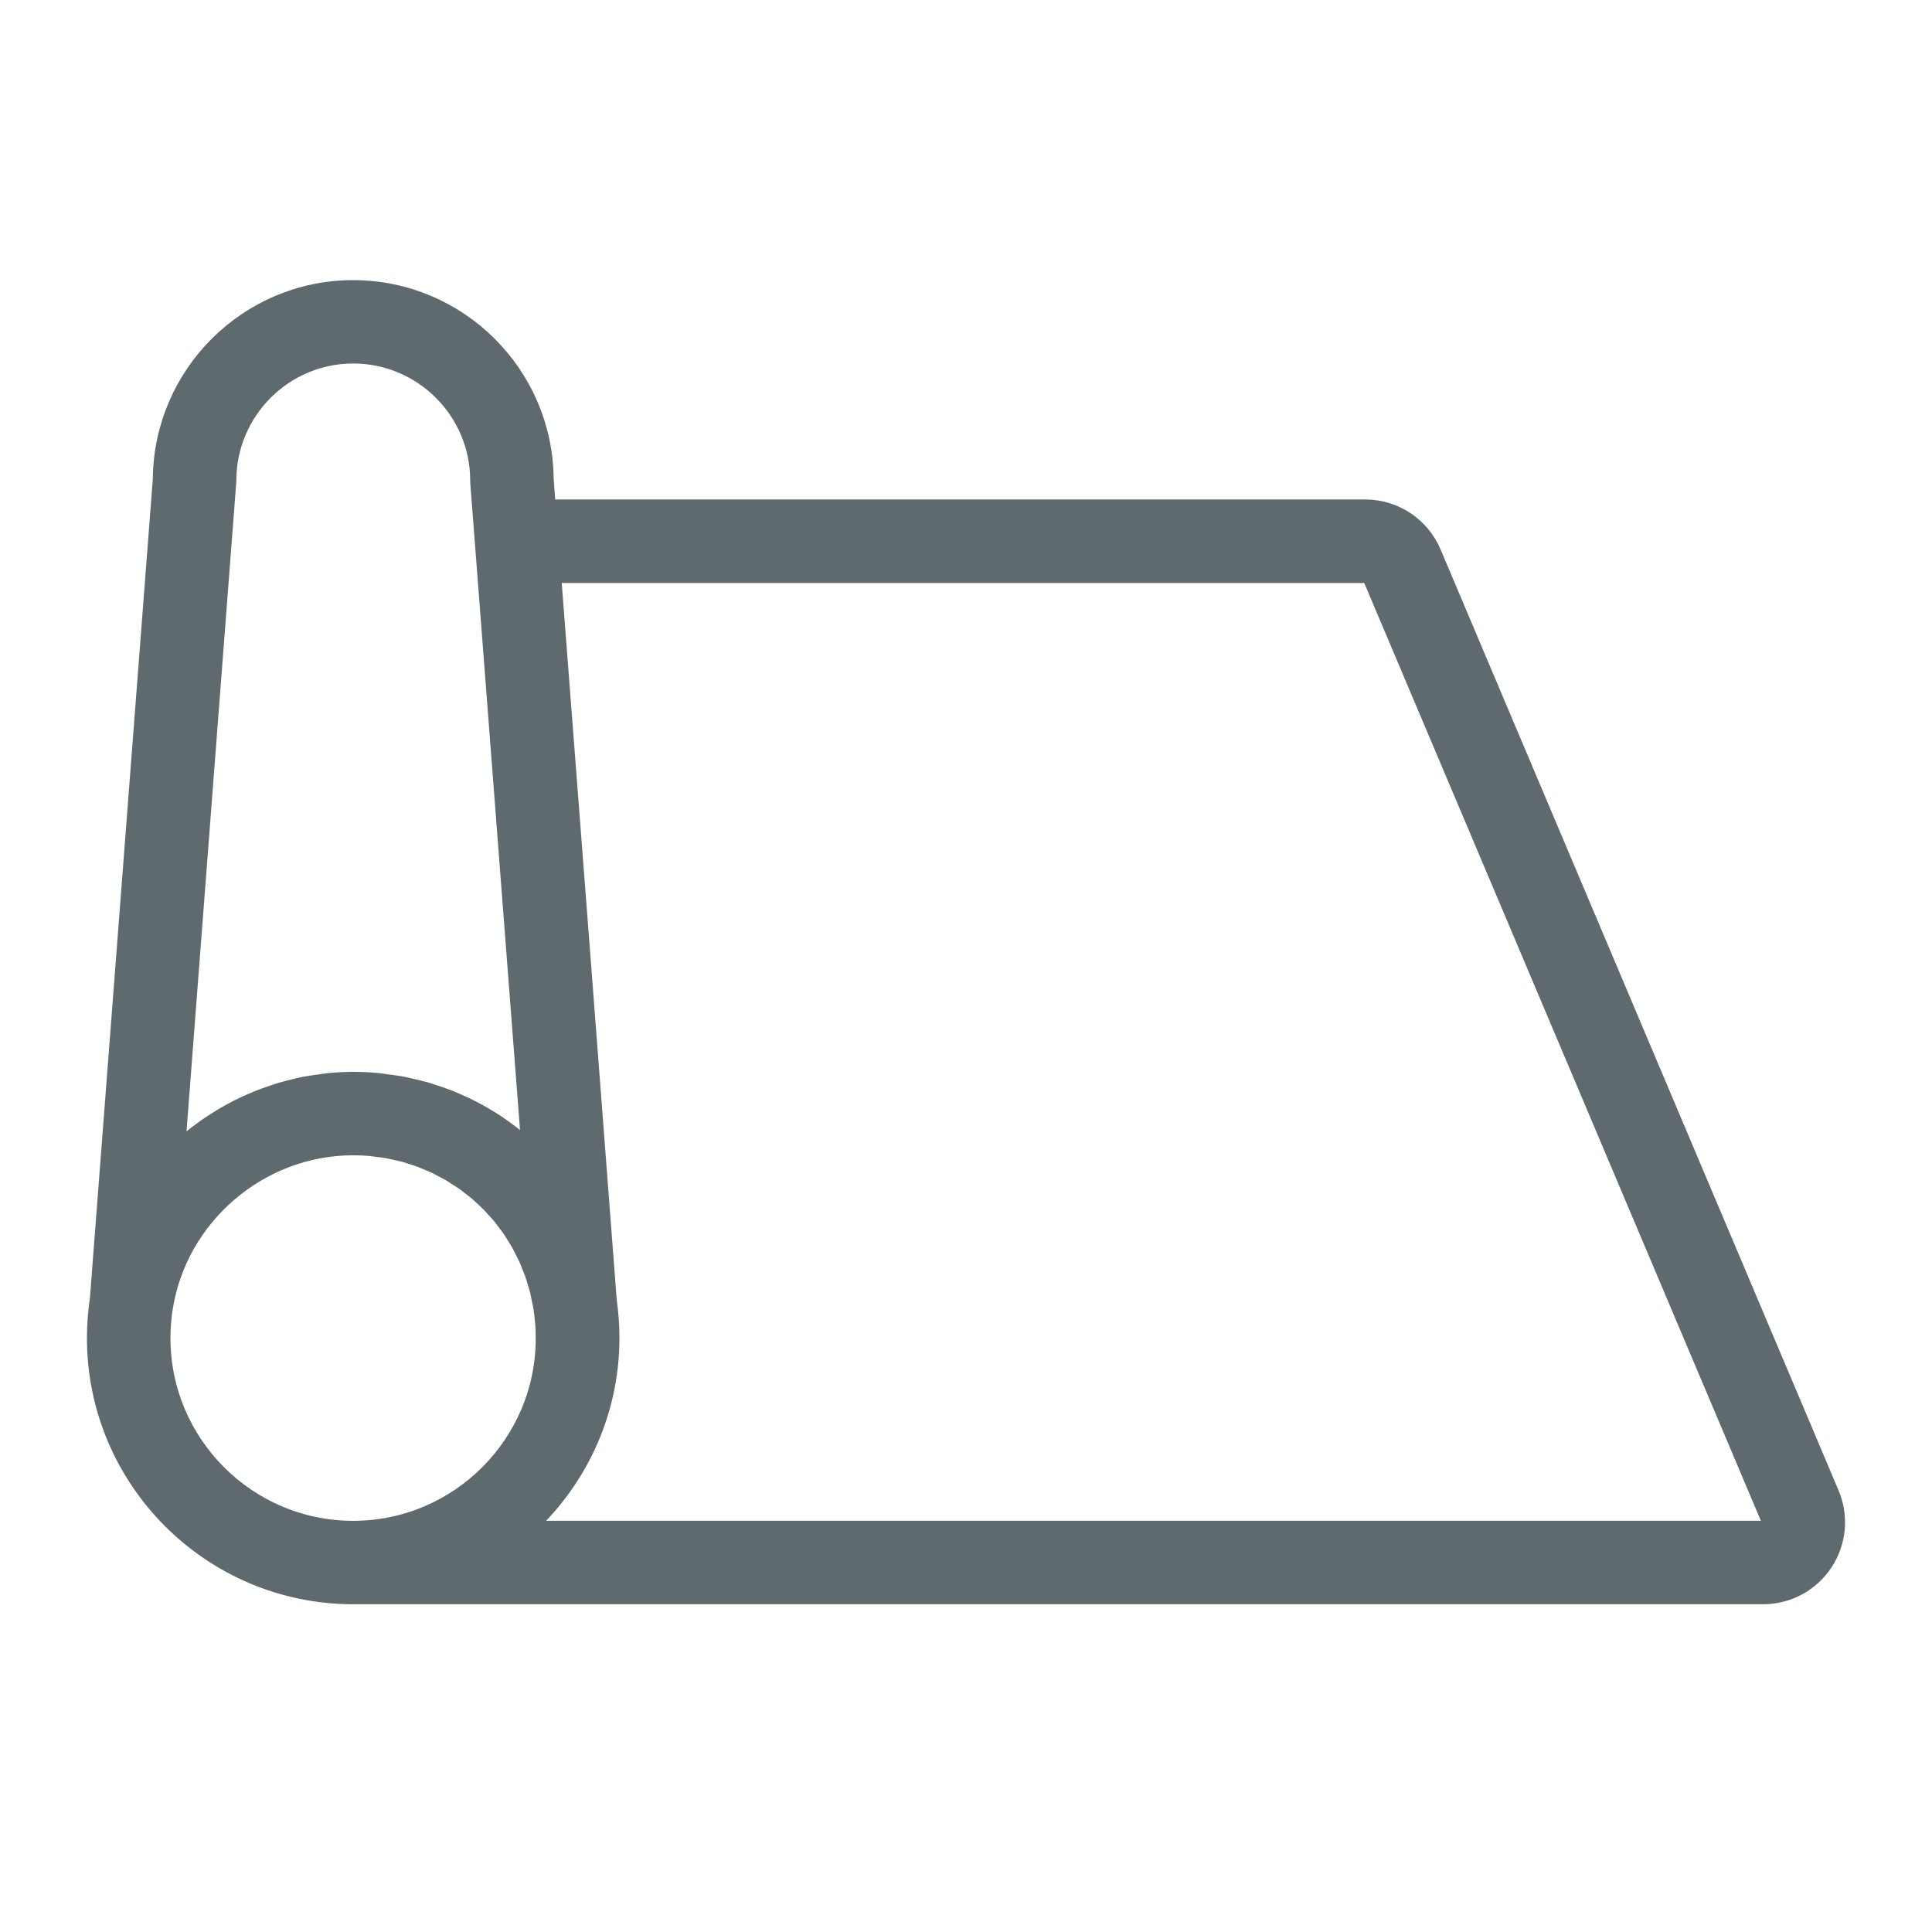 <svg width="40" height="40" viewBox="0 0 40 40" fill="none" xmlns="http://www.w3.org/2000/svg">
<mask id="path-1-outside-1_113_1867" maskUnits="userSpaceOnUse" x="1" y="5" width="38" height="29" fill="#8f969a">
<rect fill="white" x="1" y="5" width="38" height="29"/>
<path d="M37.881 30.934L29.642 11.455C29.408 10.9 28.866 10.541 28.264 10.541H11.31C11.284 10.209 11.268 9.992 11.263 9.924C11.248 7.758 9.482 6 7.311 6C5.144 6 3.379 7.758 3.364 9.924L2.061 26.891L2.06 26.899C2.019 27.176 2 27.439 2 27.702C2 30.631 4.383 33.014 7.312 33.014H36.503C37.006 33.014 37.473 32.764 37.751 32.344C38.028 31.925 38.077 31.398 37.881 30.934ZM4.69 10.001L4.693 9.949C4.693 8.504 5.868 7.326 7.312 7.326C8.759 7.326 9.935 8.503 9.935 9.949L9.937 10.001C9.937 10.001 10.602 18.635 11.003 23.865C10.97 23.833 10.934 23.805 10.899 23.774C10.834 23.714 10.767 23.655 10.699 23.598C10.644 23.553 10.587 23.509 10.53 23.466C10.46 23.413 10.387 23.36 10.313 23.309C10.254 23.269 10.195 23.23 10.134 23.193C10.056 23.145 9.979 23.099 9.9 23.056C9.838 23.022 9.775 22.989 9.712 22.957C9.63 22.916 9.546 22.877 9.461 22.841C9.397 22.813 9.334 22.784 9.268 22.759C9.18 22.725 9.09 22.695 8.999 22.665C8.934 22.644 8.869 22.621 8.804 22.602C8.708 22.574 8.61 22.552 8.512 22.53C8.449 22.516 8.386 22.499 8.321 22.487C8.212 22.467 8.1 22.453 7.989 22.439C7.934 22.432 7.88 22.422 7.824 22.416C7.655 22.4 7.485 22.392 7.312 22.392C7.143 22.392 6.976 22.401 6.809 22.417C6.754 22.423 6.7 22.433 6.644 22.44C6.535 22.454 6.425 22.469 6.317 22.489C6.253 22.502 6.19 22.518 6.126 22.533C6.03 22.556 5.933 22.578 5.839 22.606C5.772 22.625 5.708 22.649 5.643 22.67C5.553 22.701 5.464 22.732 5.377 22.766C5.311 22.792 5.247 22.821 5.183 22.848C5.098 22.886 5.014 22.925 4.932 22.966C4.868 22.999 4.807 23.032 4.746 23.066C4.666 23.111 4.586 23.158 4.508 23.208C4.449 23.245 4.391 23.282 4.333 23.321C4.256 23.374 4.181 23.43 4.106 23.486C4.052 23.527 3.999 23.568 3.946 23.611C3.871 23.672 3.799 23.737 3.729 23.803C3.694 23.834 3.658 23.862 3.625 23.894L4.69 10.001ZM7.312 31.687C5.115 31.687 3.329 29.899 3.329 27.703C3.329 27.514 3.343 27.323 3.37 27.122L3.377 27.084C3.675 25.166 5.367 23.719 7.312 23.719C7.436 23.719 7.558 23.724 7.679 23.735C7.713 23.738 7.746 23.745 7.779 23.749C7.866 23.759 7.951 23.768 8.036 23.784C8.077 23.791 8.117 23.802 8.156 23.81C8.232 23.826 8.309 23.841 8.382 23.862C8.422 23.872 8.461 23.887 8.499 23.899C8.572 23.922 8.646 23.943 8.717 23.97C8.755 23.984 8.791 24.001 8.828 24.017C8.898 24.046 8.969 24.074 9.038 24.106C9.075 24.123 9.11 24.145 9.146 24.164C9.212 24.198 9.279 24.232 9.343 24.269C9.38 24.291 9.414 24.315 9.449 24.338C9.512 24.377 9.574 24.415 9.633 24.457C9.668 24.482 9.7 24.509 9.734 24.535C9.79 24.579 9.849 24.622 9.904 24.668C9.937 24.696 9.968 24.728 10.001 24.758C10.053 24.806 10.106 24.853 10.156 24.903C10.188 24.935 10.217 24.971 10.247 25.004C10.294 25.055 10.342 25.106 10.387 25.159C10.417 25.196 10.445 25.235 10.473 25.274C10.514 25.328 10.557 25.38 10.595 25.436C10.623 25.477 10.647 25.521 10.674 25.562C10.709 25.618 10.746 25.673 10.778 25.731C10.804 25.776 10.825 25.824 10.849 25.87C10.878 25.928 10.909 25.985 10.936 26.044C10.958 26.093 10.976 26.145 10.997 26.195C11.02 26.254 11.046 26.313 11.068 26.373C11.086 26.426 11.1 26.48 11.117 26.534C11.135 26.595 11.155 26.654 11.171 26.717C11.184 26.773 11.194 26.831 11.206 26.888C11.22 26.952 11.234 27.017 11.245 27.082L11.246 27.093C11.277 27.306 11.292 27.507 11.292 27.705H11.956L11.292 27.707C11.293 29.9 9.506 31.687 7.312 31.687ZM36.644 31.61C36.62 31.645 36.578 31.686 36.503 31.686H10.812C11.918 30.712 12.623 29.291 12.625 27.705V27.702C12.625 27.454 12.607 27.207 12.572 26.948L12.569 26.924C12.375 24.353 11.715 15.776 11.414 11.87H28.266C28.334 11.87 28.395 11.911 28.421 11.973L36.66 31.452C36.688 31.52 36.666 31.576 36.644 31.61Z"/>
</mask>
<path d="M37.881 30.934L29.642 11.455C29.408 10.9 28.866 10.541 28.264 10.541H11.31C11.284 10.209 11.268 9.992 11.263 9.924C11.248 7.758 9.482 6 7.311 6C5.144 6 3.379 7.758 3.364 9.924L2.061 26.891L2.06 26.899C2.019 27.176 2 27.439 2 27.702C2 30.631 4.383 33.014 7.312 33.014H36.503C37.006 33.014 37.473 32.764 37.751 32.344C38.028 31.925 38.077 31.398 37.881 30.934ZM4.69 10.001L4.693 9.949C4.693 8.504 5.868 7.326 7.312 7.326C8.759 7.326 9.935 8.503 9.935 9.949L9.937 10.001C9.937 10.001 10.602 18.635 11.003 23.865C10.97 23.833 10.934 23.805 10.899 23.774C10.834 23.714 10.767 23.655 10.699 23.598C10.644 23.553 10.587 23.509 10.53 23.466C10.46 23.413 10.387 23.36 10.313 23.309C10.254 23.269 10.195 23.23 10.134 23.193C10.056 23.145 9.979 23.099 9.9 23.056C9.838 23.022 9.775 22.989 9.712 22.957C9.63 22.916 9.546 22.877 9.461 22.841C9.397 22.813 9.334 22.784 9.268 22.759C9.18 22.725 9.09 22.695 8.999 22.665C8.934 22.644 8.869 22.621 8.804 22.602C8.708 22.574 8.61 22.552 8.512 22.53C8.449 22.516 8.386 22.499 8.321 22.487C8.212 22.467 8.1 22.453 7.989 22.439C7.934 22.432 7.88 22.422 7.824 22.416C7.655 22.4 7.485 22.392 7.312 22.392C7.143 22.392 6.976 22.401 6.809 22.417C6.754 22.423 6.7 22.433 6.644 22.44C6.535 22.454 6.425 22.469 6.317 22.489C6.253 22.502 6.19 22.518 6.126 22.533C6.03 22.556 5.933 22.578 5.839 22.606C5.772 22.625 5.708 22.649 5.643 22.67C5.553 22.701 5.464 22.732 5.377 22.766C5.311 22.792 5.247 22.821 5.183 22.848C5.098 22.886 5.014 22.925 4.932 22.966C4.868 22.999 4.807 23.032 4.746 23.066C4.666 23.111 4.586 23.158 4.508 23.208C4.449 23.245 4.391 23.282 4.333 23.321C4.256 23.374 4.181 23.43 4.106 23.486C4.052 23.527 3.999 23.568 3.946 23.611C3.871 23.672 3.799 23.737 3.729 23.803C3.694 23.834 3.658 23.862 3.625 23.894L4.69 10.001ZM7.312 31.687C5.115 31.687 3.329 29.899 3.329 27.703C3.329 27.514 3.343 27.323 3.37 27.122L3.377 27.084C3.675 25.166 5.367 23.719 7.312 23.719C7.436 23.719 7.558 23.724 7.679 23.735C7.713 23.738 7.746 23.745 7.779 23.749C7.866 23.759 7.951 23.768 8.036 23.784C8.077 23.791 8.117 23.802 8.156 23.81C8.232 23.826 8.309 23.841 8.382 23.862C8.422 23.872 8.461 23.887 8.499 23.899C8.572 23.922 8.646 23.943 8.717 23.97C8.755 23.984 8.791 24.001 8.828 24.017C8.898 24.046 8.969 24.074 9.038 24.106C9.075 24.123 9.11 24.145 9.146 24.164C9.212 24.198 9.279 24.232 9.343 24.269C9.38 24.291 9.414 24.315 9.449 24.338C9.512 24.377 9.574 24.415 9.633 24.457C9.668 24.482 9.7 24.509 9.734 24.535C9.79 24.579 9.849 24.622 9.904 24.668C9.937 24.696 9.968 24.728 10.001 24.758C10.053 24.806 10.106 24.853 10.156 24.903C10.188 24.935 10.217 24.971 10.247 25.004C10.294 25.055 10.342 25.106 10.387 25.159C10.417 25.196 10.445 25.235 10.473 25.274C10.514 25.328 10.557 25.38 10.595 25.436C10.623 25.477 10.647 25.521 10.674 25.562C10.709 25.618 10.746 25.673 10.778 25.731C10.804 25.776 10.825 25.824 10.849 25.87C10.878 25.928 10.909 25.985 10.936 26.044C10.958 26.093 10.976 26.145 10.997 26.195C11.02 26.254 11.046 26.313 11.068 26.373C11.086 26.426 11.1 26.48 11.117 26.534C11.135 26.595 11.155 26.654 11.171 26.717C11.184 26.773 11.194 26.831 11.206 26.888C11.22 26.952 11.234 27.017 11.245 27.082L11.246 27.093C11.277 27.306 11.292 27.507 11.292 27.705H11.956L11.292 27.707C11.293 29.9 9.506 31.687 7.312 31.687ZM36.644 31.61C36.62 31.645 36.578 31.686 36.503 31.686H10.812C11.918 30.712 12.623 29.291 12.625 27.705V27.702C12.625 27.454 12.607 27.207 12.572 26.948L12.569 26.924C12.375 24.353 11.715 15.776 11.414 11.87H28.266C28.334 11.87 28.395 11.911 28.421 11.973L36.66 31.452C36.688 31.52 36.666 31.576 36.644 31.61Z" fill="#5F6A6E"/>
<path d="M37.881 30.934L29.642 11.455C29.408 10.9 28.866 10.541 28.264 10.541H11.31C11.284 10.209 11.268 9.992 11.263 9.924C11.248 7.758 9.482 6 7.311 6C5.144 6 3.379 7.758 3.364 9.924L2.061 26.891L2.06 26.899C2.019 27.176 2 27.439 2 27.702C2 30.631 4.383 33.014 7.312 33.014H36.503C37.006 33.014 37.473 32.764 37.751 32.344C38.028 31.925 38.077 31.398 37.881 30.934ZM4.69 10.001L4.693 9.949C4.693 8.504 5.868 7.326 7.312 7.326C8.759 7.326 9.935 8.503 9.935 9.949L9.937 10.001C9.937 10.001 10.602 18.635 11.003 23.865C10.97 23.833 10.934 23.805 10.899 23.774C10.834 23.714 10.767 23.655 10.699 23.598C10.644 23.553 10.587 23.509 10.53 23.466C10.46 23.413 10.387 23.36 10.313 23.309C10.254 23.269 10.195 23.23 10.134 23.193C10.056 23.145 9.979 23.099 9.9 23.056C9.838 23.022 9.775 22.989 9.712 22.957C9.63 22.916 9.546 22.877 9.461 22.841C9.397 22.813 9.334 22.784 9.268 22.759C9.18 22.725 9.09 22.695 8.999 22.665C8.934 22.644 8.869 22.621 8.804 22.602C8.708 22.574 8.61 22.552 8.512 22.53C8.449 22.516 8.386 22.499 8.321 22.487C8.212 22.467 8.1 22.453 7.989 22.439C7.934 22.432 7.88 22.422 7.824 22.416C7.655 22.4 7.485 22.392 7.312 22.392C7.143 22.392 6.976 22.401 6.809 22.417C6.754 22.423 6.7 22.433 6.644 22.44C6.535 22.454 6.425 22.469 6.317 22.489C6.253 22.502 6.19 22.518 6.126 22.533C6.03 22.556 5.933 22.578 5.839 22.606C5.772 22.625 5.708 22.649 5.643 22.67C5.553 22.701 5.464 22.732 5.377 22.766C5.311 22.792 5.247 22.821 5.183 22.848C5.098 22.886 5.014 22.925 4.932 22.966C4.868 22.999 4.807 23.032 4.746 23.066C4.666 23.111 4.586 23.158 4.508 23.208C4.449 23.245 4.391 23.282 4.333 23.321C4.256 23.374 4.181 23.43 4.106 23.486C4.052 23.527 3.999 23.568 3.946 23.611C3.871 23.672 3.799 23.737 3.729 23.803C3.694 23.834 3.658 23.862 3.625 23.894L4.69 10.001ZM7.312 31.687C5.115 31.687 3.329 29.899 3.329 27.703C3.329 27.514 3.343 27.323 3.37 27.122L3.377 27.084C3.675 25.166 5.367 23.719 7.312 23.719C7.436 23.719 7.558 23.724 7.679 23.735C7.713 23.738 7.746 23.745 7.779 23.749C7.866 23.759 7.951 23.768 8.036 23.784C8.077 23.791 8.117 23.802 8.156 23.81C8.232 23.826 8.309 23.841 8.382 23.862C8.422 23.872 8.461 23.887 8.499 23.899C8.572 23.922 8.646 23.943 8.717 23.97C8.755 23.984 8.791 24.001 8.828 24.017C8.898 24.046 8.969 24.074 9.038 24.106C9.075 24.123 9.11 24.145 9.146 24.164C9.212 24.198 9.279 24.232 9.343 24.269C9.38 24.291 9.414 24.315 9.449 24.338C9.512 24.377 9.574 24.415 9.633 24.457C9.668 24.482 9.7 24.509 9.734 24.535C9.79 24.579 9.849 24.622 9.904 24.668C9.937 24.696 9.968 24.728 10.001 24.758C10.053 24.806 10.106 24.853 10.156 24.903C10.188 24.935 10.217 24.971 10.247 25.004C10.294 25.055 10.342 25.106 10.387 25.159C10.417 25.196 10.445 25.235 10.473 25.274C10.514 25.328 10.557 25.38 10.595 25.436C10.623 25.477 10.647 25.521 10.674 25.562C10.709 25.618 10.746 25.673 10.778 25.731C10.804 25.776 10.825 25.824 10.849 25.87C10.878 25.928 10.909 25.985 10.936 26.044C10.958 26.093 10.976 26.145 10.997 26.195C11.02 26.254 11.046 26.313 11.068 26.373C11.086 26.426 11.1 26.48 11.117 26.534C11.135 26.595 11.155 26.654 11.171 26.717C11.184 26.773 11.194 26.831 11.206 26.888C11.22 26.952 11.234 27.017 11.245 27.082L11.246 27.093C11.277 27.306 11.292 27.507 11.292 27.705H11.956L11.292 27.707C11.293 29.9 9.506 31.687 7.312 31.687ZM36.644 31.61C36.62 31.645 36.578 31.686 36.503 31.686H10.812C11.918 30.712 12.623 29.291 12.625 27.705V27.702C12.625 27.454 12.607 27.207 12.572 26.948L12.569 26.924C12.375 24.353 11.715 15.776 11.414 11.87H28.266C28.334 11.87 28.395 11.911 28.421 11.973L36.66 31.452C36.688 31.52 36.666 31.576 36.644 31.61Z" stroke="#5F6A6E" stroke-width="0.4" mask="url(#path-1-outside-1_113_1867)"/>
</svg>
